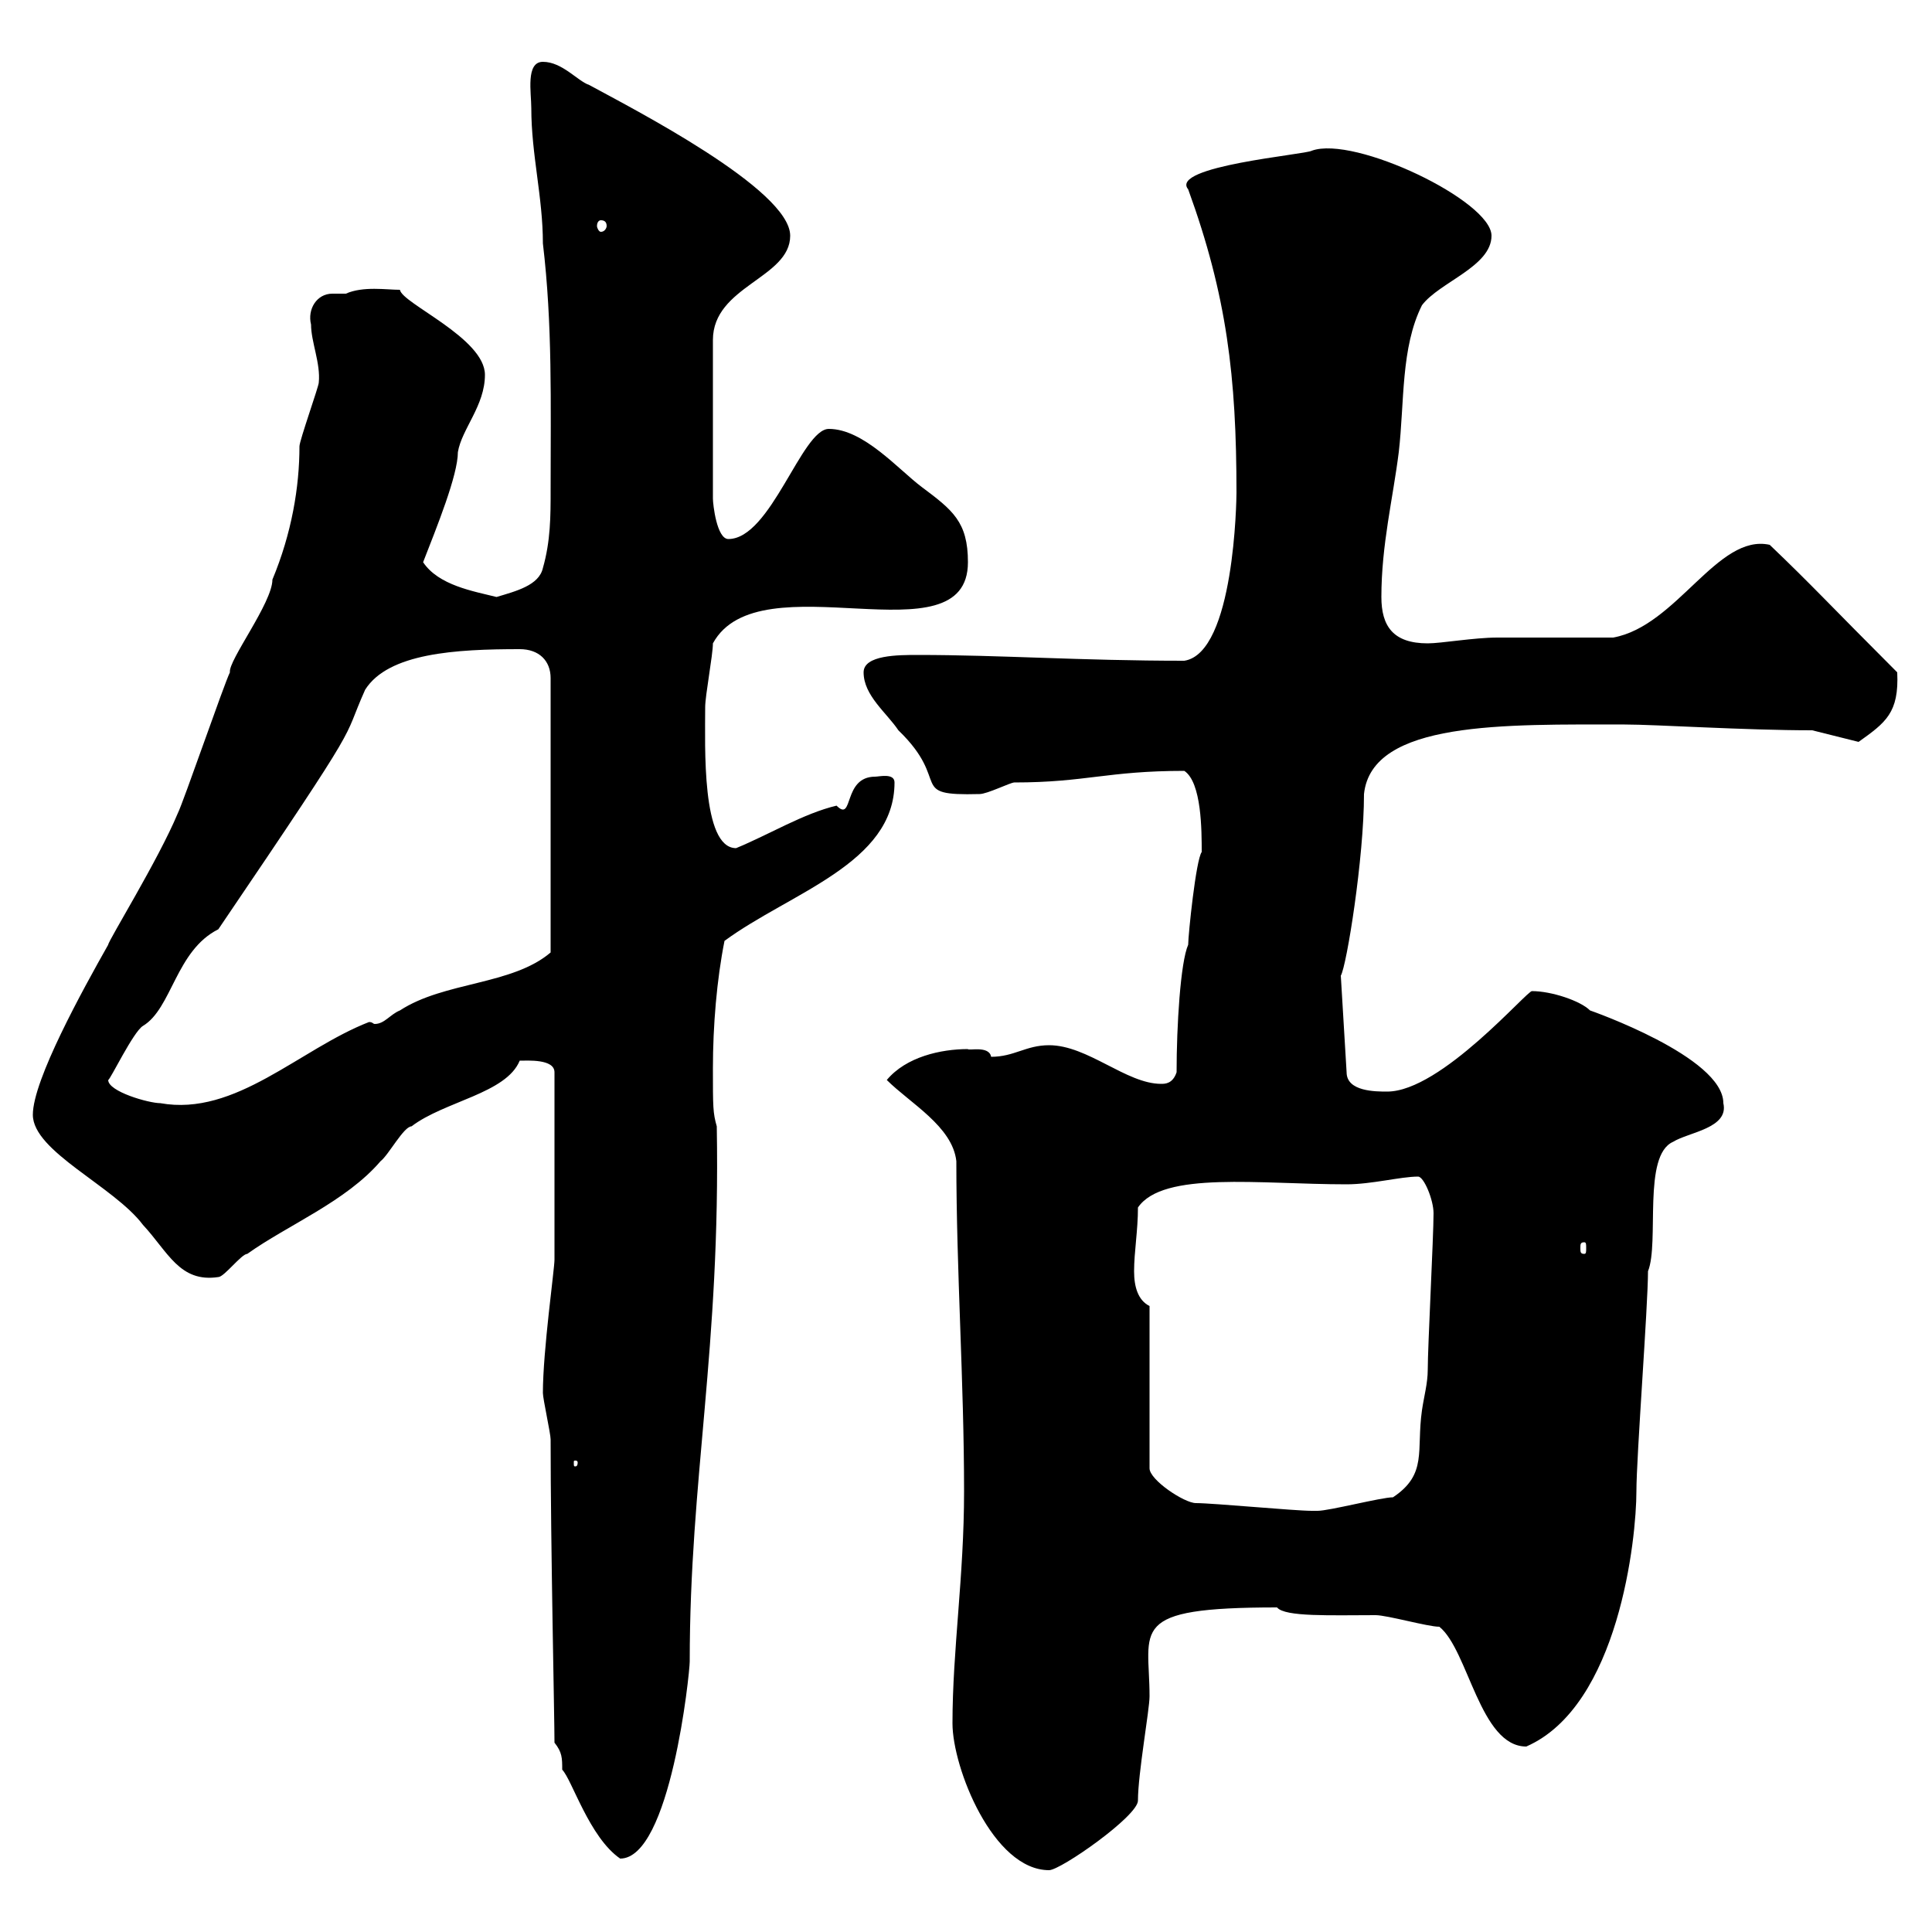 <svg xmlns="http://www.w3.org/2000/svg" xmlns:xlink="http://www.w3.org/1999/xlink" width="300" height="300"><path d="M147.90 267.60C147.90 274.50 154.20 290.40 162.90 290.40C164.70 290.40 176.70 282 176.70 279.60C176.70 275.40 178.50 265.50 178.50 263.40C178.50 252.90 174.90 249.60 198.30 249.60C199.50 251.10 206.70 250.80 213.60 250.80C215.40 250.80 221.70 252.60 223.50 252.60C228 256.20 229.80 271.20 237 271.20C251.40 264.90 254.10 238.80 254.10 231.60C254.10 226.20 255.90 202.80 255.90 197.40C257.70 192.90 255 179.40 259.80 177.30C262.20 175.80 268.50 175.20 267.60 171.30C267.60 164.10 246.90 156.90 246.90 156.90C245.40 155.40 240.90 153.90 237.90 153.90C237.30 153.60 223.80 169.50 215.40 169.50C213.60 169.50 209.10 169.50 209.10 166.50L208.20 151.50C209.10 150 211.80 133.20 211.80 123.30C213 111.90 233.70 112.50 252.30 112.50C257.10 112.50 270.90 113.40 281.40 113.40L288.60 115.20C292.80 112.20 294.90 110.70 294.60 104.40C284.10 93.90 281.40 90.90 274.80 84.60C266.70 82.80 260.40 97.20 250.50 99C247.80 99 235.20 99 232.50 99C228.90 99 223.80 99.90 221.70 99.90C216.30 99.90 214.50 97.20 214.50 92.70C214.50 84.60 216.30 77.40 217.20 70.20C218.10 62.40 217.50 54 220.80 47.40C223.50 43.80 231.60 41.40 231.60 36.60C231.60 31.20 210.30 21 203.70 23.40C202.80 24 181.50 25.80 184.50 29.40C190.50 45.90 192 58.50 192 76.50C192 77.40 191.70 101.40 183.90 102.60C167.70 102.60 155.40 101.70 142.50 101.70C139.50 101.70 134.10 101.70 134.10 104.40C134.10 108 137.70 110.70 139.50 113.40C147.90 121.50 140.70 123.60 152.10 123.30C153.30 123.30 156.90 121.50 157.50 121.50C168.60 121.50 171.90 119.70 183.90 119.70C186.60 121.50 186.60 129 186.60 132.30C185.70 133.50 184.50 145.20 184.50 146.70C183.30 149.40 182.70 159.30 182.70 166.50C182.10 168.30 180.90 168.30 180.30 168.30C174.90 168.30 168.90 162.30 162.90 162.30C159.30 162.30 157.50 164.10 153.90 164.10C153.60 162.30 150.30 163.20 150.30 162.90C146.10 162.90 140.70 164.10 137.70 167.70C141.30 171.30 147.90 174.90 148.50 180.30C148.50 197.40 149.70 214.50 149.70 231.60C149.70 244.80 147.90 256.20 147.90 267.60ZM85.50 223.50C85.50 240 86.10 266.70 86.10 270.60C87.30 272.10 87.30 273 87.30 274.80C88.80 276.30 91.50 285.30 96.30 288.60C104.10 288.60 107.10 259.80 107.10 258C107.10 229.50 111.90 209.40 111.30 174.90C110.70 172.80 110.70 171.90 110.70 165.90C110.70 159.30 111.30 152.10 112.50 146.10C122.70 138.60 138.90 134.10 138.90 121.50C138.90 120 136.50 120.60 135.90 120.60C130.80 120.60 132.60 127.80 129.90 125.10C124.80 126.30 119.40 129.60 114.30 131.70C108.90 131.70 109.50 115.80 109.50 109.80C109.50 108 110.70 101.70 110.70 99.90C117.90 86.70 150.30 102.90 150.30 87.30C150.30 81 147.90 79.20 143.10 75.60C139.50 72.90 134.10 66.60 128.70 66.60C124.50 66.60 119.70 83.70 113.10 83.70C111.30 83.70 110.70 78.30 110.70 77.40L110.70 52.80C110.70 44.40 122.70 43.20 122.70 36.60C122.70 29.40 98.10 16.80 91.50 13.20C89.70 12.60 87.30 9.60 84.30 9.60C81.60 9.60 82.50 14.40 82.50 16.80C82.50 24 84.30 30.60 84.30 37.80C85.80 50.40 85.50 62.40 85.50 76.20C85.50 80.10 85.50 84 84.30 88.20C83.70 90.90 80.10 91.80 77.10 92.70C73.50 91.80 68.10 90.90 65.70 87.30C67.80 81.90 71.10 73.80 71.10 70.20C71.70 66.60 75.30 63 75.30 58.20C75.30 52.50 62.40 47.10 62.10 45C60 45 56.40 44.40 53.70 45.60C53.10 45.60 52.50 45.60 51.60 45.60C49.20 45.60 47.70 48 48.30 50.40C48.30 53.10 49.80 56.40 49.50 59.40C49.50 60 46.50 68.40 46.50 69.30C46.50 75.60 45.30 82.80 42.30 90C42.30 93.60 35.40 102.60 35.70 104.40C34.80 106.20 28.50 124.50 27.60 126.30C24.60 133.50 16.80 146.10 16.80 146.70C12.90 153.60 5.10 167.70 5.10 173.10C5.10 178.80 17.70 184.20 22.20 190.20C26.10 194.40 27.90 199.20 33.90 198.30C34.80 198.30 37.50 194.70 38.40 194.70C44.70 190.20 53.70 186.60 59.10 180.30C60.30 179.40 62.70 174.90 63.90 174.90C69 171 78.60 169.80 80.70 164.70C81.90 164.70 86.10 164.40 86.10 166.50L86.10 195.60C86.10 197.10 84.30 209.70 84.30 216.30C84.30 217.20 85.50 222.60 85.50 223.50ZM185.70 233.40C183.90 233.40 178.50 229.80 178.50 228L178.50 202.80C176.70 201.90 176.10 199.80 176.10 197.40C176.10 194.40 176.70 191.10 176.70 187.50C180.60 181.80 195.60 183.90 209.10 183.90C213 183.90 217.50 182.70 220.20 182.70C221.10 182.70 222.60 186.30 222.60 188.40C222.60 192 221.70 209.10 221.70 212.70C221.70 214.80 221.10 216.90 220.80 219C219.90 225.30 221.70 228.90 216.30 232.50C214.50 232.50 206.40 234.60 204.60 234.60C203.70 234.60 203.70 234.60 203.70 234.60C201 234.60 188.40 233.40 185.70 233.40ZM89.70 227.10C89.70 227.70 89.40 227.70 89.40 227.70C89.10 227.70 89.10 227.70 89.10 227.10C89.10 226.80 89.10 226.80 89.40 226.80C89.40 226.80 89.70 226.80 89.70 227.10ZM246 192.90C246.30 192.90 246.30 193.20 246.30 193.80C246.30 194.40 246.30 194.70 246 194.70C245.40 194.70 245.40 194.40 245.40 193.80C245.40 193.20 245.40 192.90 246 192.90ZM16.80 167.70C17.10 167.70 20.70 160.20 22.20 159.30C26.70 156.60 27.30 147.60 33.90 144.30C57.30 109.80 52.80 115.80 56.70 107.10C60.30 101.40 70.80 100.80 80.70 100.80C83.70 100.80 85.50 102.60 85.50 105.30L85.50 147.90C79.50 153 69 152.40 62.10 156.90C60.60 157.50 59.70 159 58.20 159C57.90 159 57.90 158.70 57.30 158.70C46.50 162.90 36.60 173.40 24.90 171.30C23.10 171.30 16.80 169.50 16.80 167.70ZM93.30 34.20C93.90 34.20 94.20 34.50 94.20 35.10C94.20 35.40 93.90 36 93.30 36C93 36 92.70 35.40 92.70 35.10C92.70 34.50 93 34.20 93.30 34.20Z"/></svg>